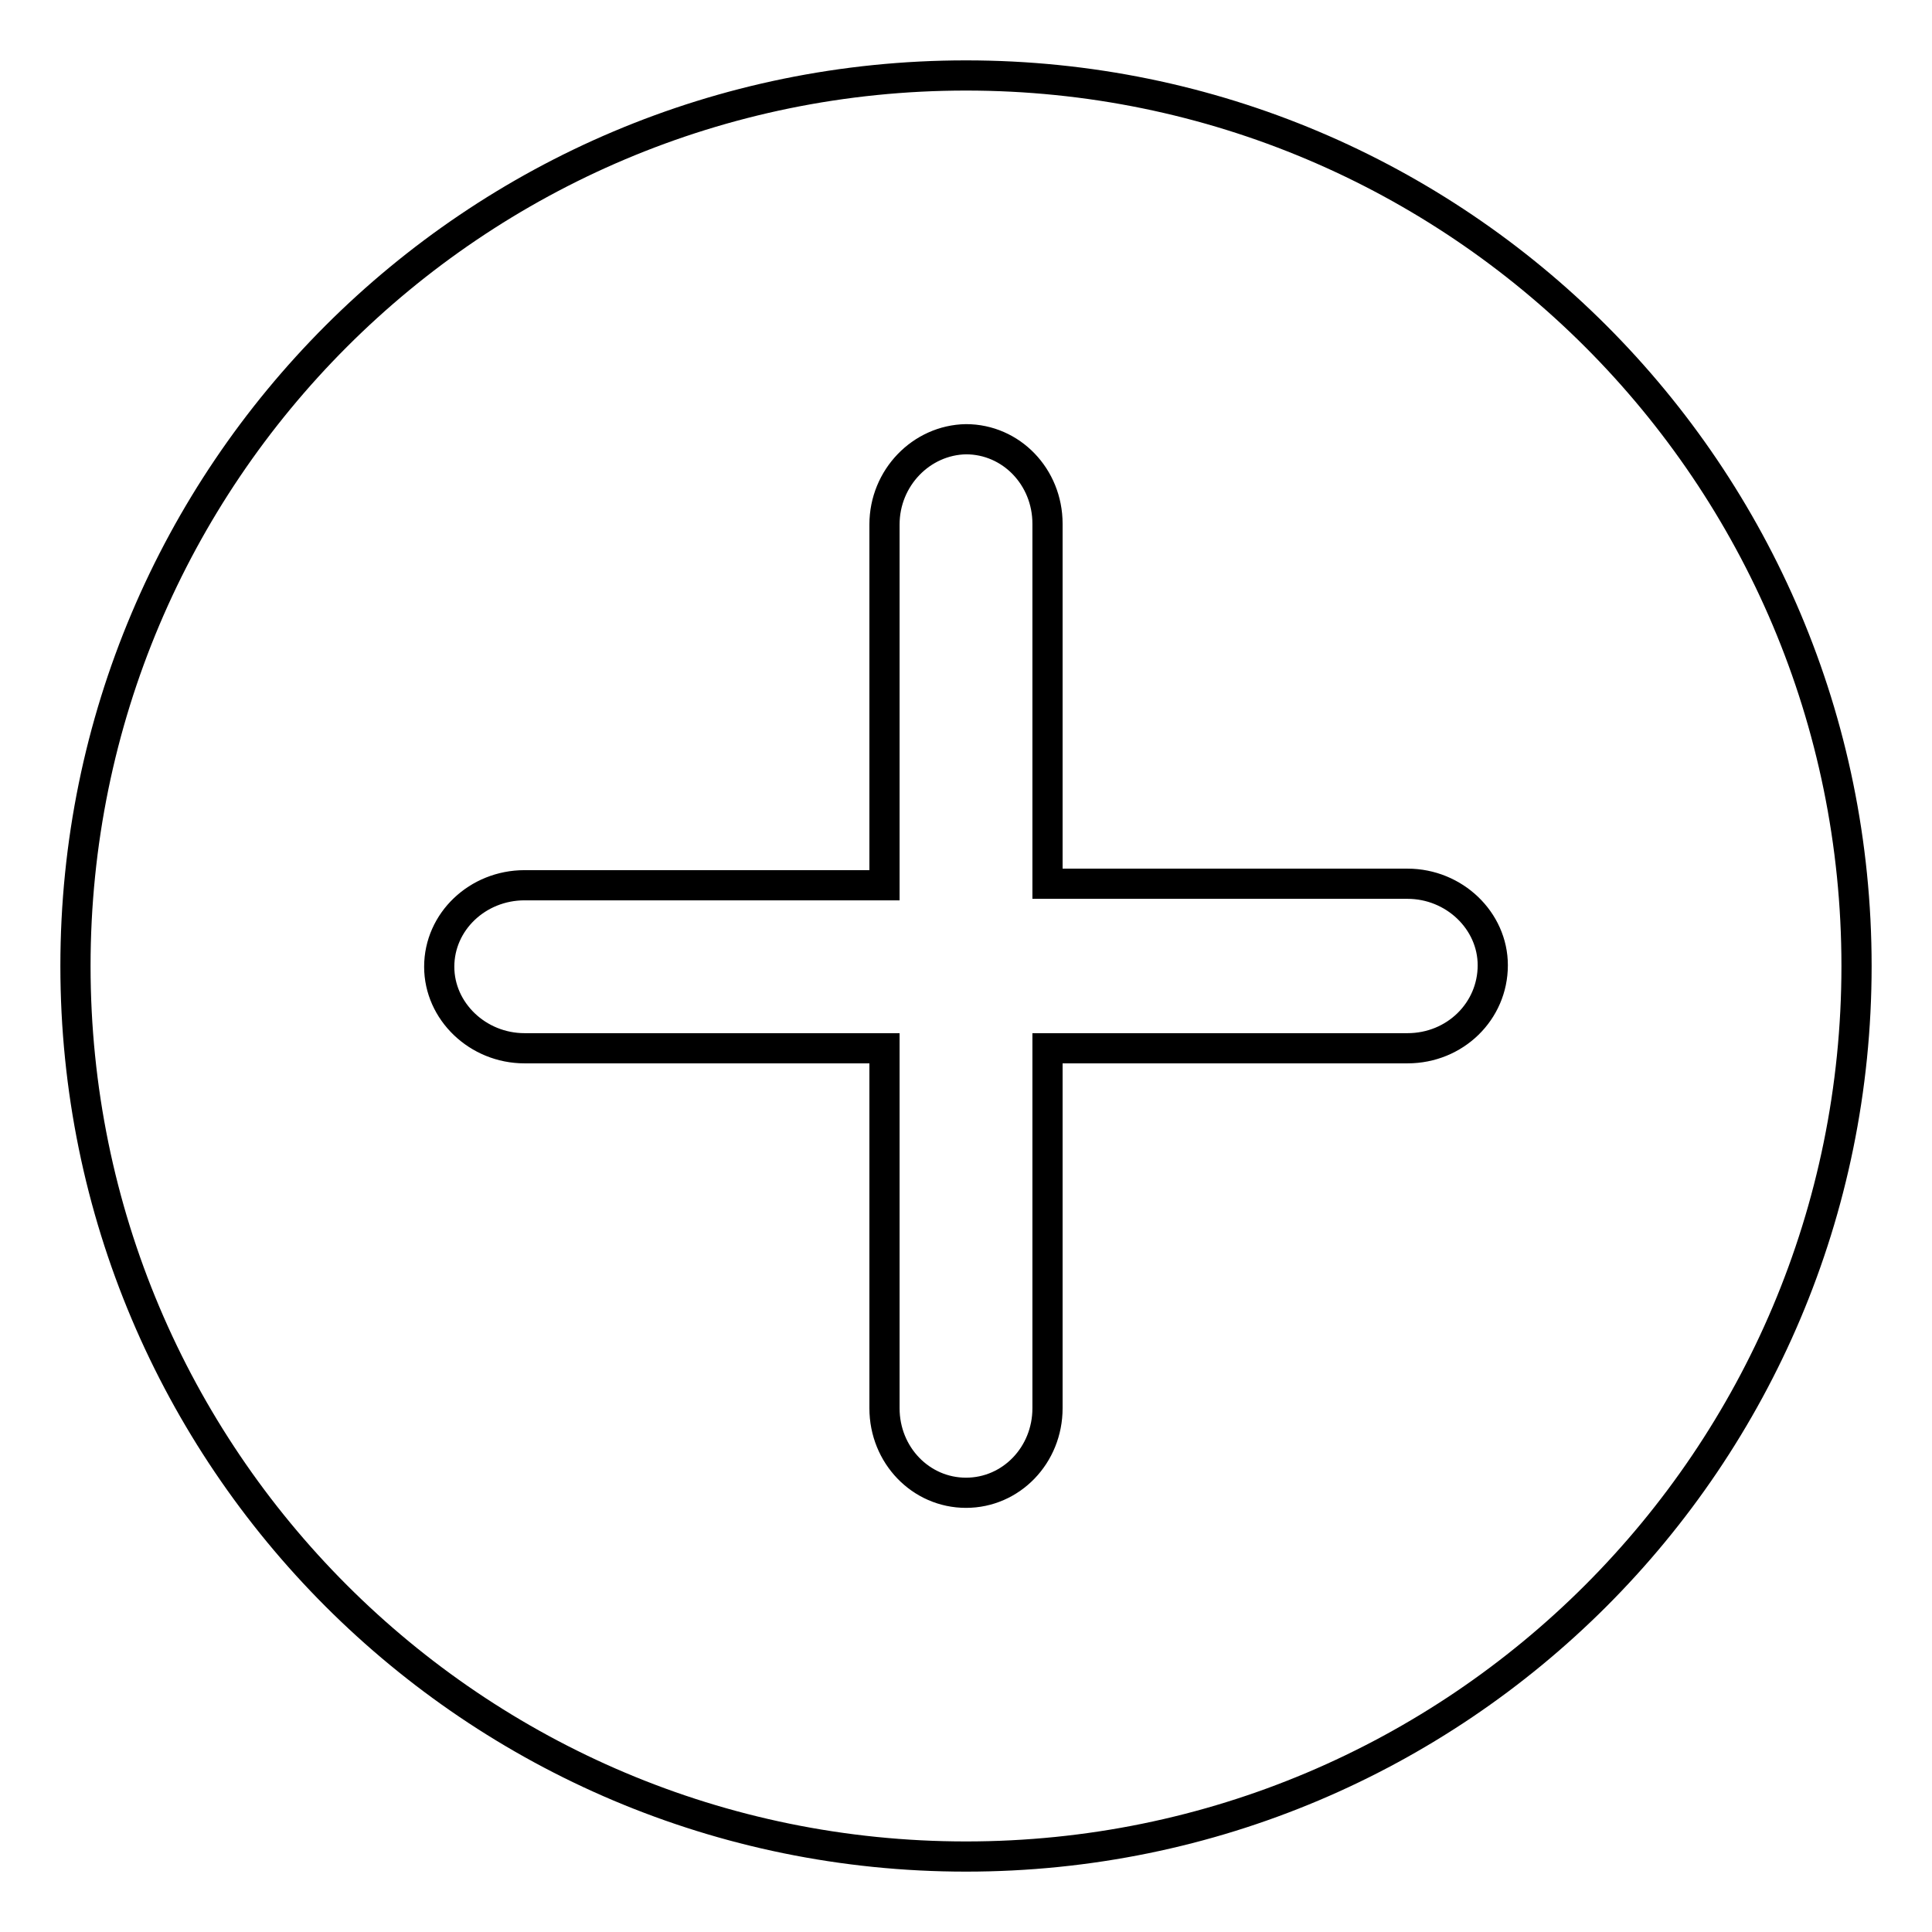 <?xml version="1.0" encoding="utf-8"?>
<!-- Svg Vector Icons : http://www.onlinewebfonts.com/icon -->
<!DOCTYPE svg PUBLIC "-//W3C//DTD SVG 1.1//EN" "http://www.w3.org/Graphics/SVG/1.1/DTD/svg11.dtd">
<svg version="1.1" xmlns="http://www.w3.org/2000/svg" xmlns:xlink="http://www.w3.org/1999/xlink" x="0px" y="0px" viewBox="0 0 256 256" enable-background="new 0 0 256 256" xml:space="preserve">
<g> <path stroke-width="4" fill-opacity="0" stroke="#000000"  d="M128,10C62.8,10,10,62.8,10,128c0,65.2,52.8,118,118,118c65.2,0,118-52.8,118-118C246,62.8,193.2,10,128,10 z M186.5,138.9l-47.7,0v47.7c0,6.2-4.8,11.2-10.8,11.2c-6,0-10.8-5-10.8-11.2v-47.7H69.5c-6.2,0-11.3-4.9-11.3-10.8 c0-6,5.1-10.8,11.3-10.8h47.7V69.5c0-6.2,4.9-11.2,10.8-11.3c6,0,10.8,5,10.8,11.2v47.7h47.7c6.2,0,11.3,4.9,11.3,10.8 C197.8,134,192.8,138.9,186.5,138.9z"/></g>
</svg>